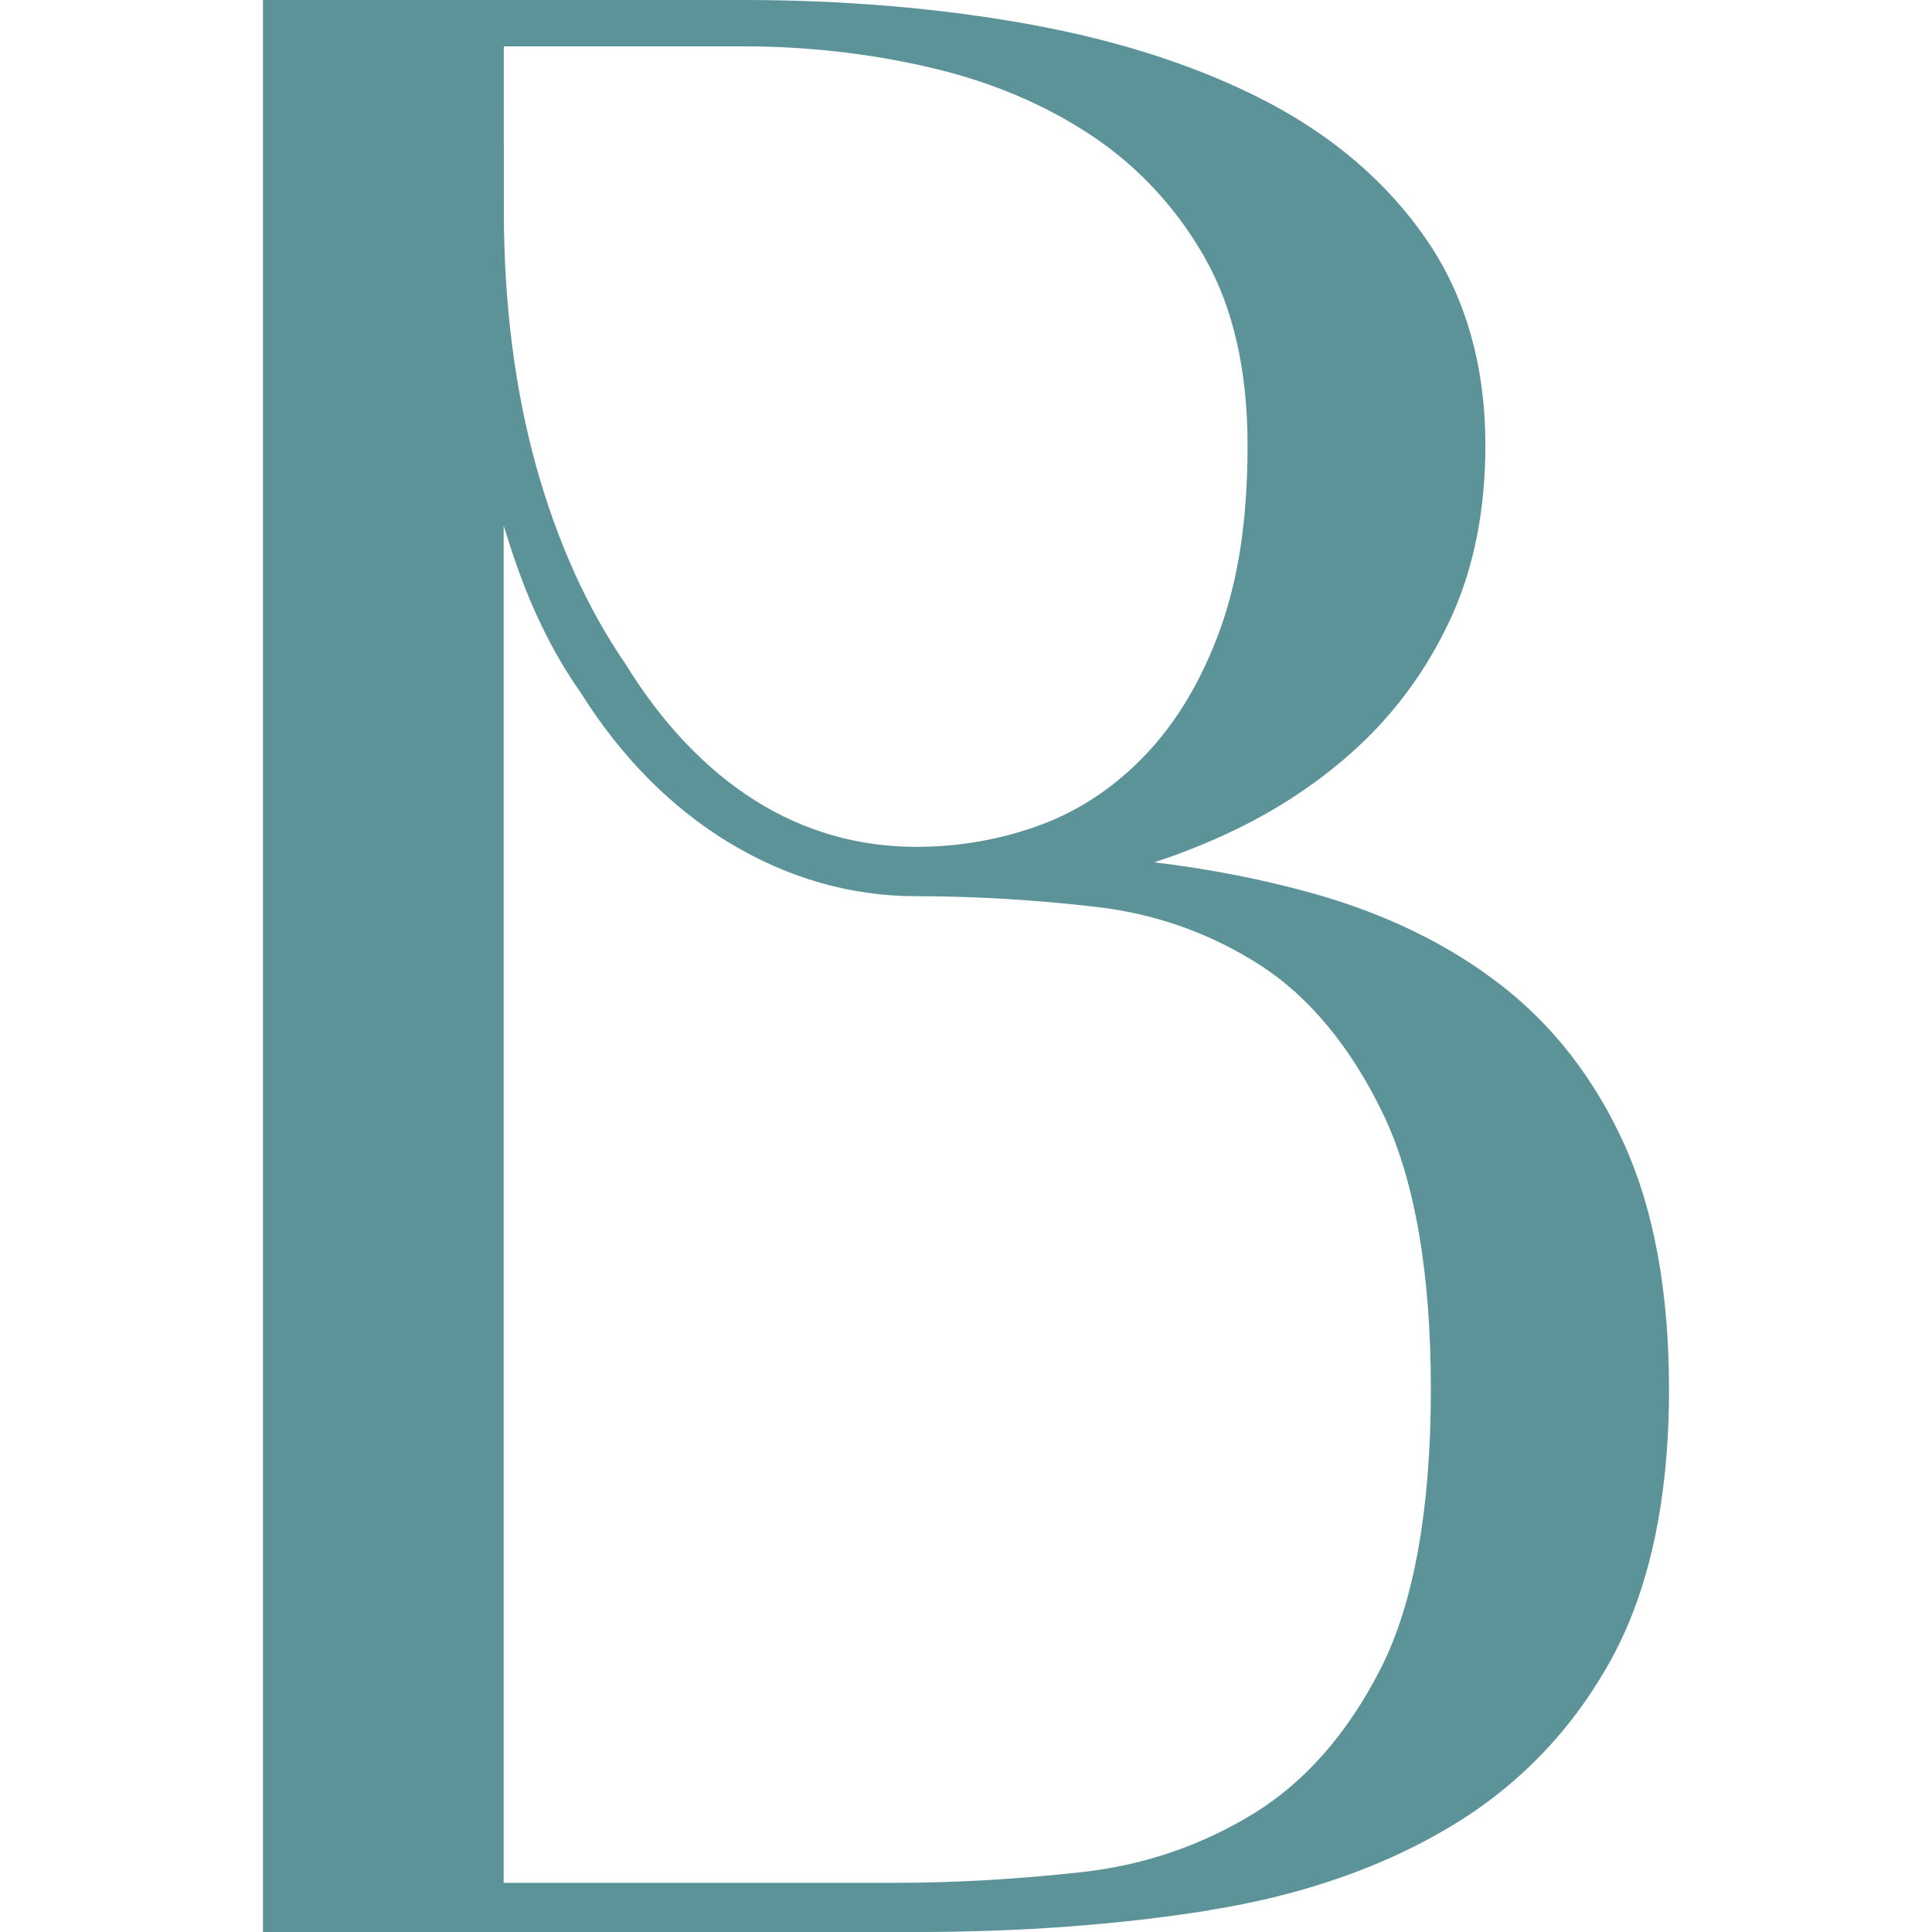 <svg xmlns="http://www.w3.org/2000/svg" version="1.1" xmlns:xlink="http://www.w3.org/1999/xlink" width="2000px" height="2000px"><svg xmlns="http://www.w3.org/2000/svg" xml:space="preserve" width="2000px" height="2000px" version="1.1" style="shape-rendering:geometricPrecision; text-rendering:geometricPrecision; image-rendering:optimizeQuality; fill-rule:evenodd; clip-rule:evenodd" viewBox="0 0 2000 2000" xmlns:xlink="http://www.w3.org/1999/xlink" xmlns:xodm="http://www.corel.com/coreldraw/odm/2003">
 <defs>
  <style type="text/css">
   
    .fil0 {fill:#5C9399;fill-rule:nonzero}
   
  </style>
 </defs>
 <g id="SvgjsG1003">
  <g>
   <path class="fil0" d="M1252.15 1977.33c94.48,-15 177.85,-43.89 248.01,-85.66 70.81,-42.09 127.1,-100.17 167.24,-172.95 40.14,-72.61 60.36,-166.91 60.36,-280.48 0,-100.17 -15.49,-185.18 -46.01,-253.05 -30.68,-67.88 -73.91,-123.85 -128.58,-165.94 -54.17,-41.93 -119.76,-73.75 -194.81,-94.63 -50.91,-14.19 -105.57,-24.96 -163.49,-31.98 28.72,-9.3 56.62,-20.56 83.37,-33.45 51.23,-24.64 96.75,-56.13 135.1,-93.33 38.34,-37.36 69.02,-81.73 91.04,-131.49 22.02,-50.1 33.28,-108.33 33.28,-173.27 0,-82.56 -20.56,-154.35 -61.2,-213.41 -40.13,-58.41 -95.93,-106.38 -165.75,-142.77 -69.02,-35.9 -151.25,-62.65 -244.24,-79.63 -92.52,-16.79 -192.53,-25.29 -297.12,-25.29l-497.11 0.02 0 1999.98 676.12 0c108.33,0 210.47,-7.51 303.79,-22.51l0 -0.16zm-4.88 -1710.38c29.37,51.55 44.21,116.83 44.21,193.99 0,77.16 -9.62,138.51 -28.38,190.56 -18.77,51.89 -44.54,95.28 -76.52,129.05 -31.81,33.61 -68.52,58.26 -108.98,73.26 -40.94,15.18 -84.51,22.85 -129.05,22.85 -60.2,0 -116.33,-16.15 -166.9,-47.97 -50.9,-32.13 -95.93,-79.45 -134.11,-141.29 -39.81,-57.92 -71.13,-127.43 -93,-206.55 -21.86,-79.45 -32.96,-167.88 -32.96,-262.85l-0.04 -170.02 248.17 0c65.59,0 130.68,7.34 193.67,22.03 62.32,14.53 118.44,38.18 167.08,70.65 48.12,32.14 87.45,74.56 116.98,126.45l-0.17 -0.16zm-725.88 1681.97l0 -1404.76c4.57,14.68 9.12,29.03 14.19,43.07 17.13,48.62 39.33,92.52 65.59,129.88 41.93,66.73 93.82,119.11 154.03,155.49 60.7,36.55 125.64,55.14 193.02,55.14 60.52,0 123.35,3.74 186.81,11.1 61.67,7.17 118.78,27.58 169.84,60.52 50.59,32.78 92.99,84.02 126.11,152.06 33.28,68.52 50.25,164.95 50.25,287 0,122.05 -17.28,220.58 -51.55,288.12 -33.93,67.05 -78.32,117.8 -131.49,150.6 -53.84,33.12 -113.71,53.68 -178.34,60.86 -66.08,7.33 -131.33,11.1 -193.83,11.1l-404.63 0 0 -0.18z"></path>
  </g>
 </g>
</svg><style>@media (prefers-color-scheme: light) { :root { filter: none; } }
@media (prefers-color-scheme: dark) { :root { filter: none; } }
</style></svg>